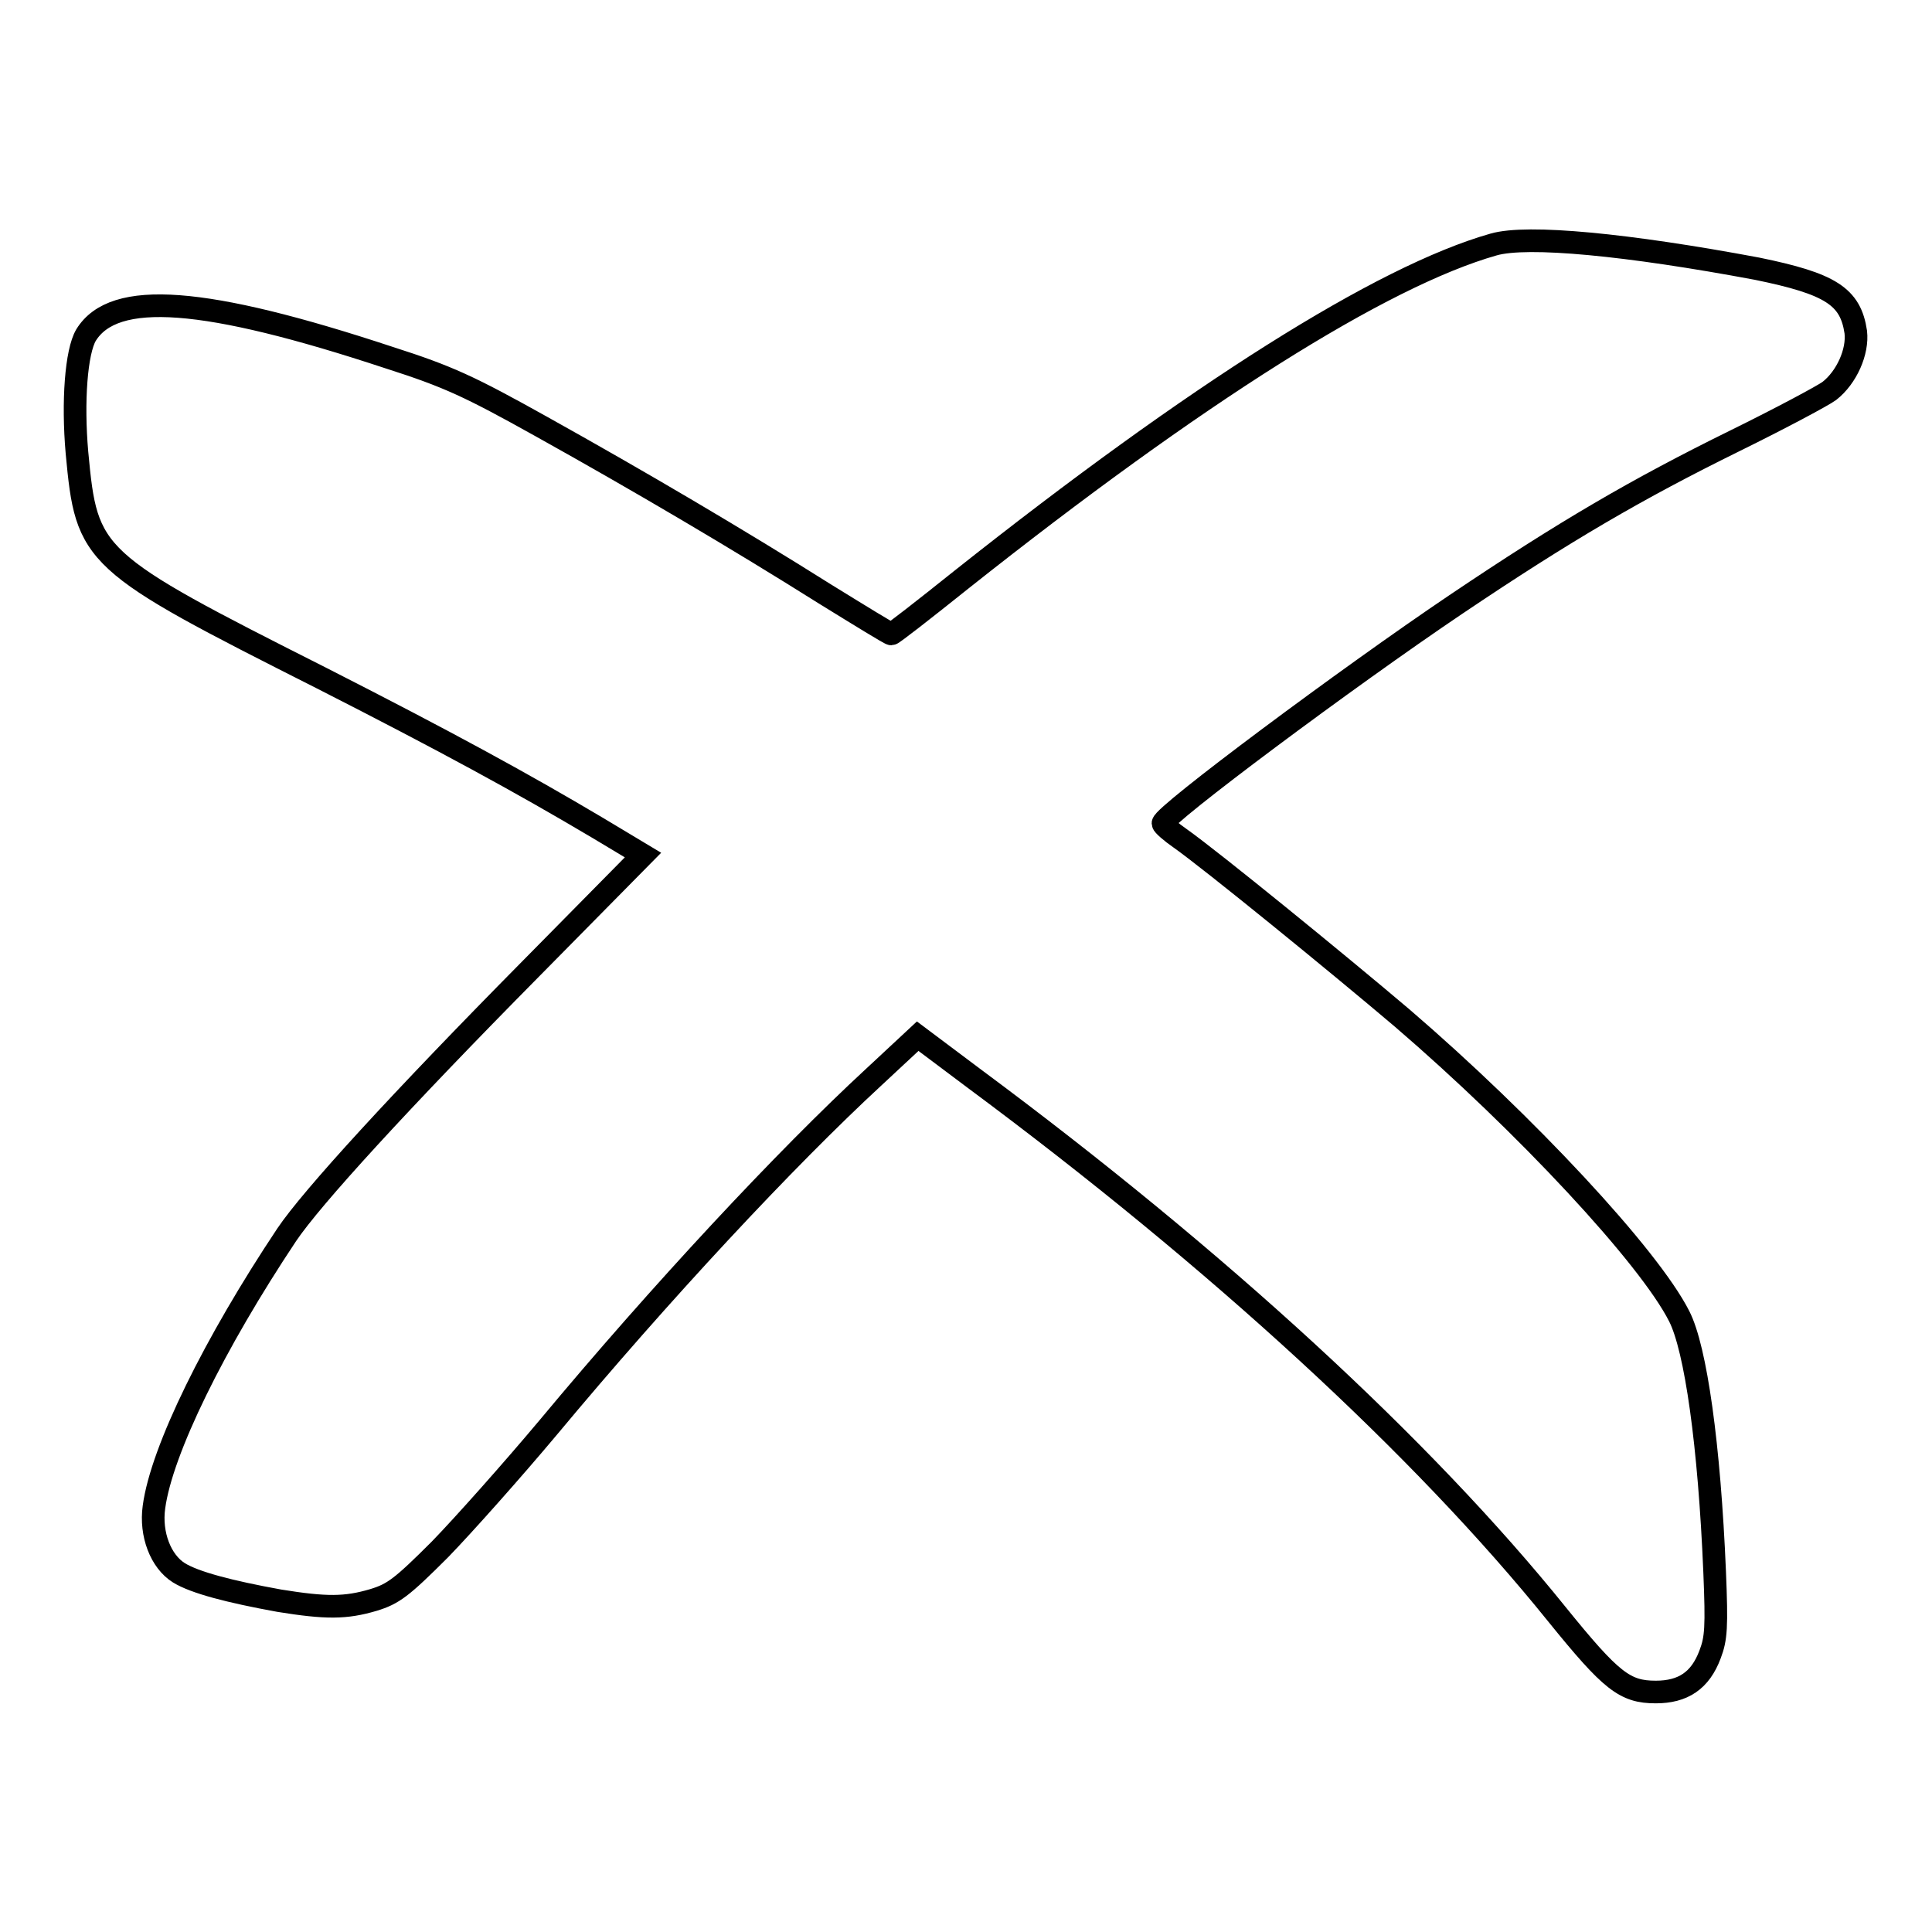 <?xml version="1.0" encoding="utf-8"?>
<!-- Svg Vector Icons : http://www.onlinewebfonts.com/icon -->
<!DOCTYPE svg PUBLIC "-//W3C//DTD SVG 1.1//EN" "http://www.w3.org/Graphics/SVG/1.1/DTD/svg11.dtd">
<svg version="1.1" xmlns="http://www.w3.org/2000/svg" xmlns:xlink="http://www.w3.org/1999/xlink" x="0px" y="0px" viewBox="0 0 256 256" enable-background="new 0 0 256 256" xml:space="preserve">
<g><g><g><path stroke-width="3" fill-opacity="0" stroke="#000000"  d="M197.9,32.4c-14.8,4.2-39.5,19.8-70.5,44.4c-5,4-9.1,7.2-9.3,7.2c-0.2,0-4.1-2.4-8.8-5.3c-11.6-7.3-24.5-14.9-37.6-22.2c-9.5-5.3-12.3-6.6-20.1-9.1c-24.5-8.1-36.5-9-40.2-3c-1.3,2.2-1.8,8.8-1.2,15.6c1.3,13.9,1.8,14.4,32.5,29.9c16.3,8.3,26.4,13.8,36.5,19.8l6,3.6l-14.8,15C53,145.9,41.3,158.7,38,163.6c-9.6,14.4-16.6,28.6-17.6,36.1c-0.5,3.6,0.9,7.2,3.3,8.7c2.1,1.3,6.7,2.5,13.3,3.7c6.2,1,8.8,1,12.5-0.1c2.6-0.8,3.7-1.6,8.8-6.7c3.2-3.3,9.6-10.5,14.3-16.1c14.9-17.9,31.5-35.7,43.2-46.5l5.8-5.4l7.6,5.7c32.2,23.9,59.3,48.8,77.1,70.9c7.2,8.9,9,10.3,13.1,10.3c3.6,0,5.9-1.5,7.2-5c0.8-2.1,0.9-3.6,0.6-10.9c-0.7-16.8-2.5-29.6-4.7-33.9c-4-7.9-20.4-25.5-36.7-39.5c-8.6-7.3-25.3-20.9-29.4-23.8c-1.3-0.9-2.3-1.8-2.3-2c0-1.1,24.4-19.3,38.8-29c14.4-9.7,24-15.3,37-21.7c6.1-3,11.7-6,12.5-6.6c2.3-1.8,3.8-5.2,3.5-7.8c-0.7-4.7-3.3-6.4-13.1-8.4C215.7,32.4,202.4,31.1,197.9,32.4z"/></g></g></g>
</svg>